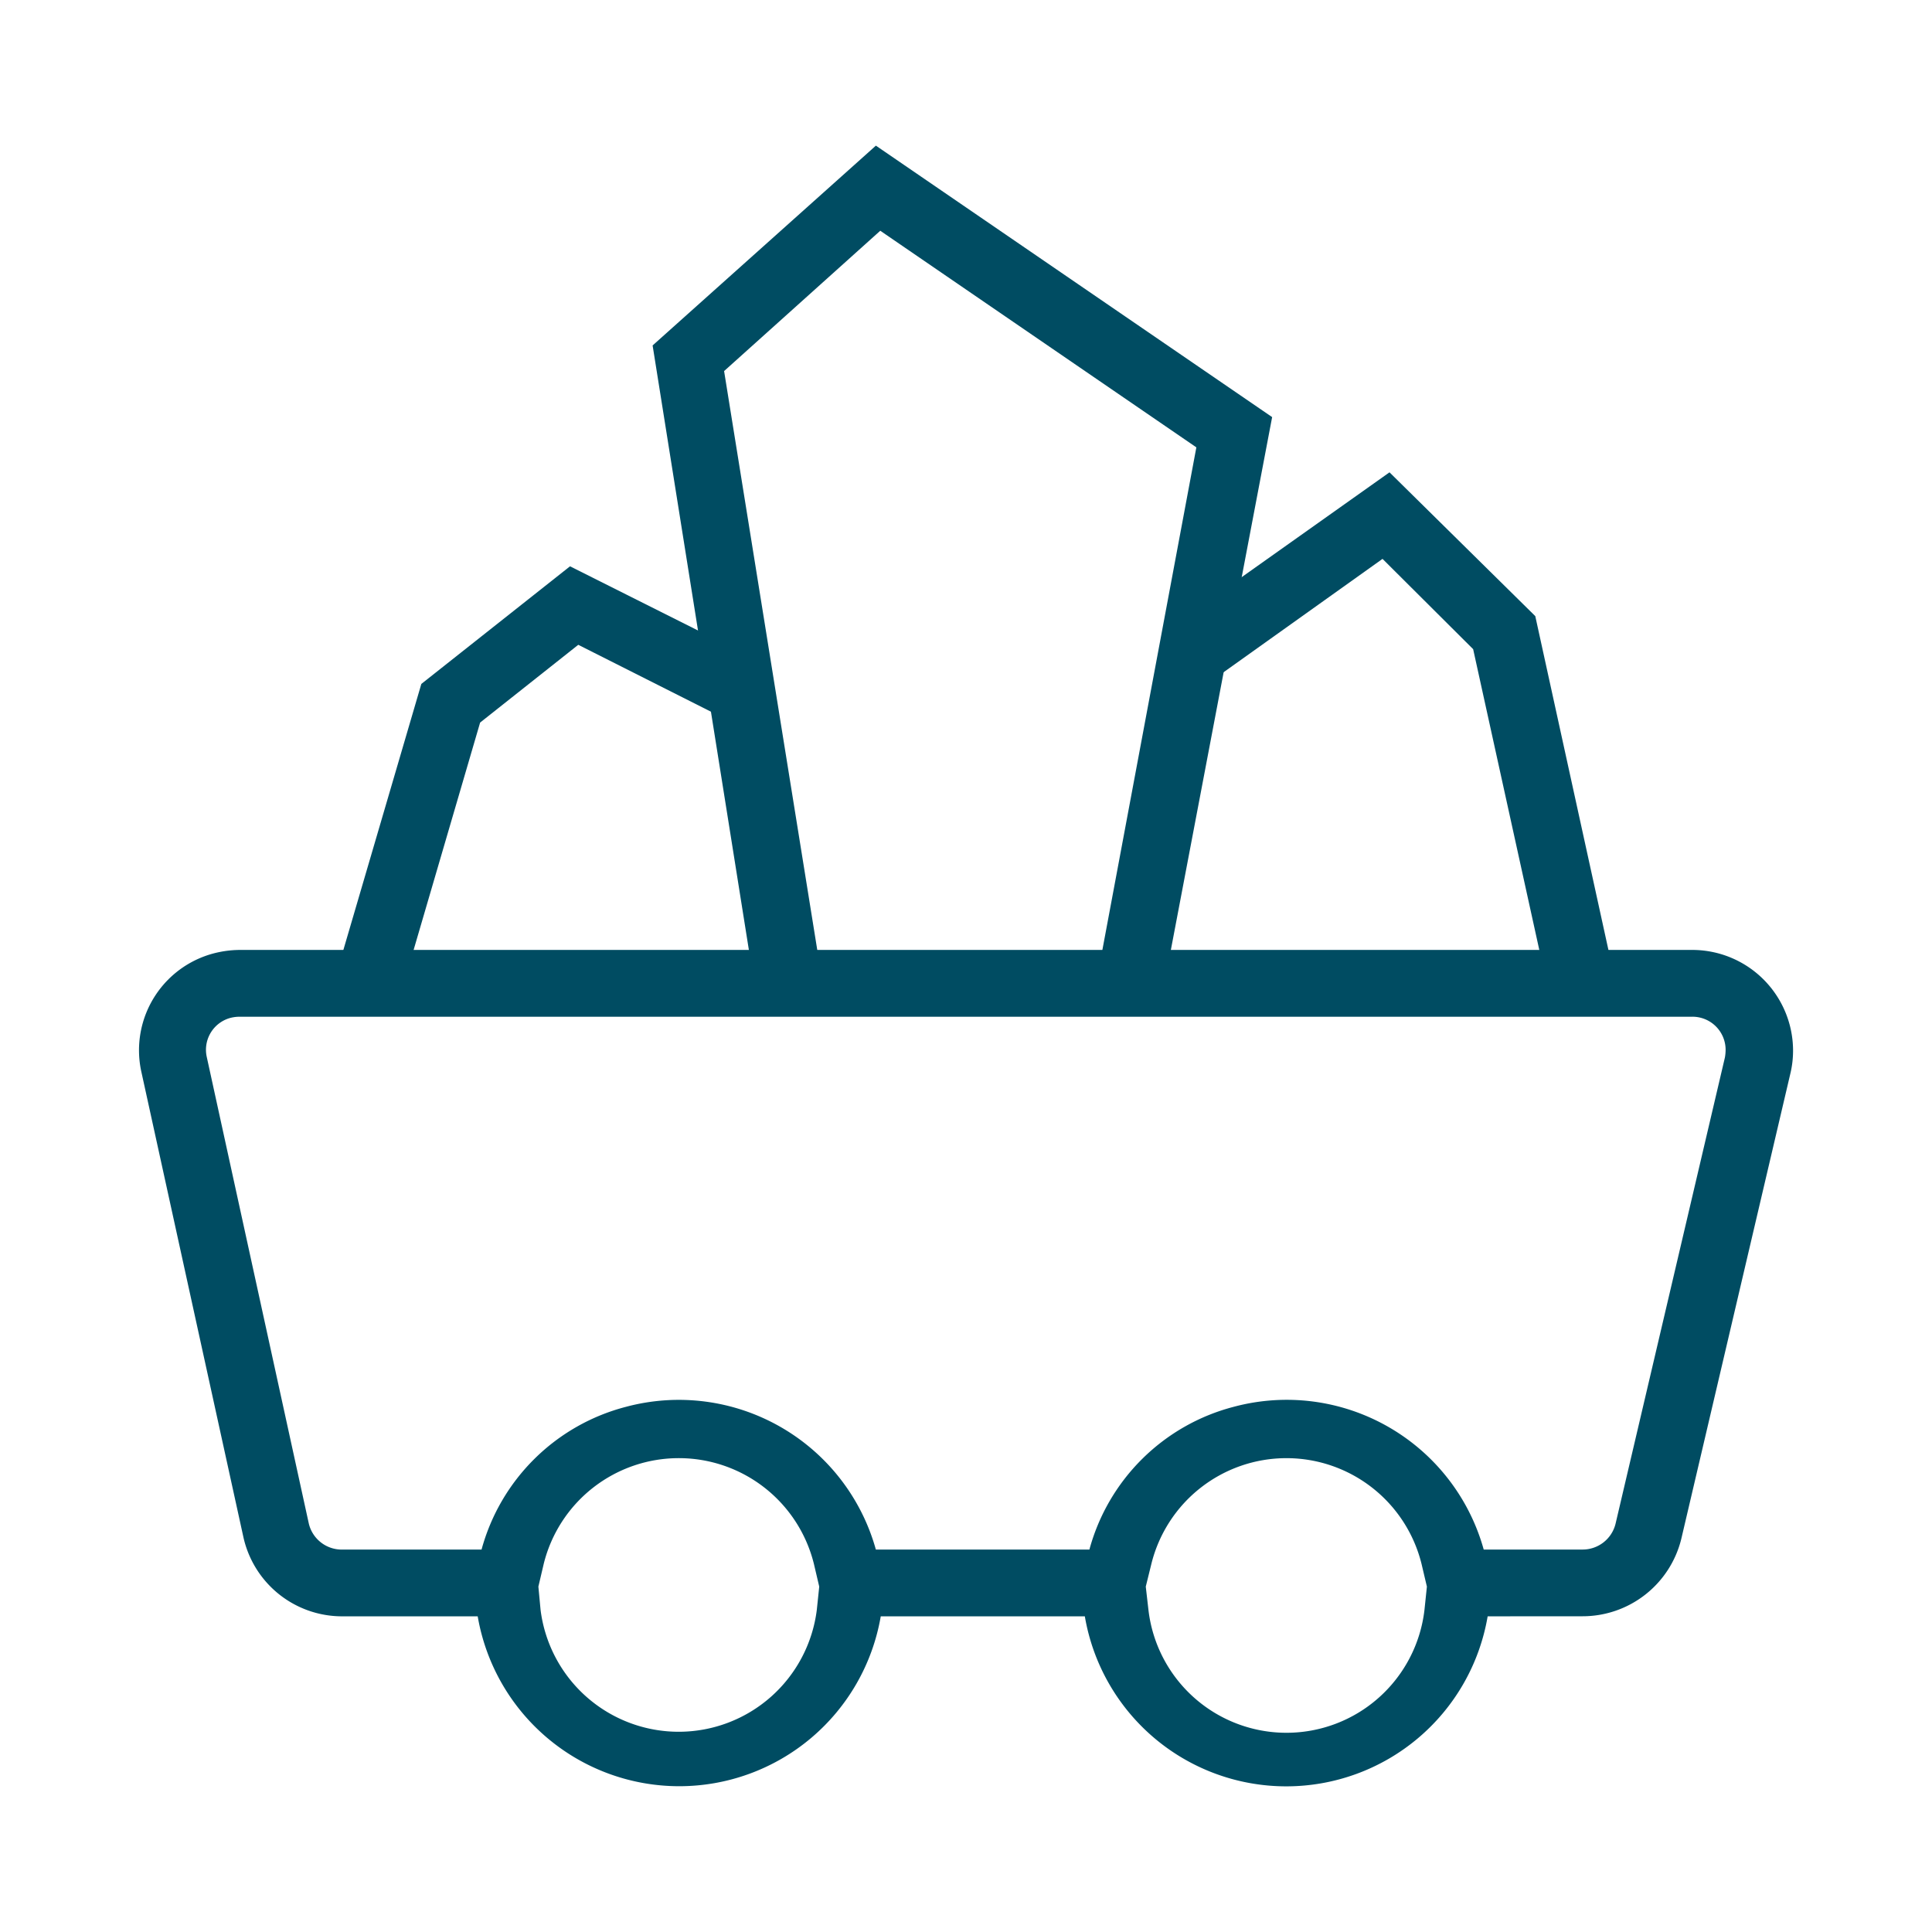<svg xmlns="http://www.w3.org/2000/svg" xmlns:xlink="http://www.w3.org/1999/xlink" width="120" height="120" viewBox="0 0 120 120">
  <defs>
    <clipPath id="clip-path">
      <rect id="Rectangle_10519" data-name="Rectangle 10519" width="120" height="120" transform="translate(139.73 99.943)" fill="#004c62" stroke="#707070" stroke-width="1"/>
    </clipPath>
  </defs>
  <g id="Mask_Group_50255" data-name="Mask Group 50255" transform="translate(-139.73 -99.943)" clip-path="url(#clip-path)">
    <g id="Group_51622" data-name="Group 51622" transform="translate(-29.77 -30.954)">
      <path id="Path_102718" data-name="Path 102718" d="M700.745,308.64a12.69,12.69,0,0,1-25.02,0H663.049a12.7,12.7,0,0,1-25.034,0h-8.391a6.28,6.28,0,0,1-6.158-4.9l-6.353-28.97a6.222,6.222,0,0,1,4.83-7.383,6.537,6.537,0,0,1,1.328-.138h90.151a6.262,6.262,0,0,1,6.292,6.217,6.1,6.1,0,0,1-.151,1.392l-6.791,28.972a6.314,6.314,0,0,1-6.141,4.806Zm-38-4.146a12.7,12.7,0,0,0-15.512-8.869,12.565,12.565,0,0,0-8.979,8.869h-8.678a2.1,2.1,0,0,1-2.053-1.624L621.187,273.9a2.05,2.05,0,0,1,1.571-2.454,2.344,2.344,0,0,1,.467-.048h90.2a2.058,2.058,0,0,1,2.1,2.032,2.843,2.843,0,0,1-.044.5l-6.791,28.956a2.105,2.105,0,0,1-2.053,1.606H700.5a12.7,12.7,0,0,0-15.514-8.869,12.562,12.562,0,0,0-8.977,8.869Zm16.765,2.3.166,1.448a8.63,8.63,0,0,0,17.144,0l.151-1.448-.333-1.411a8.643,8.643,0,0,0-16.78,0Zm-37.726,0,.136,1.448a8.646,8.646,0,0,0,17.157,0l.151-1.448-.331-1.411a8.644,8.644,0,0,0-16.782,0Z" transform="translate(-438.844 -77.35)" fill="#004c62" fill-rule="evenodd"/>
      <g id="Group_51621" data-name="Group 51621" transform="translate(210.035 139.943)">
        <path id="Path_102719" data-name="Path 102719" d="M648.188,240.09,672.8,256.951l-6.9,36.3-4.1-.767,6.293-33.654L648.46,245.376l-9.7,8.716,6.187,38.44-4.15.642L634.32,252.5Z" transform="translate(-634.32 -240.09)" fill="#004c62" fill-rule="evenodd"/>
      </g>
      <path id="Path_102720" data-name="Path 102720" d="M665.574,251.122l9.054,8.931,4.814,21.97-4.1.876-4.573-20.793-5.629-5.608-11.046,7.878-2.475-3.358Z" transform="translate(-409.769 -90.888)" fill="#004c62" fill-rule="evenodd"/>
      <path id="Path_102721" data-name="Path 102721" d="M632.551,264l-4.859,16.612-4.029-1.144L628.9,261.6l9.235-7.306,10.684,5.358-1.916,3.68-8.255-4.162Z" transform="translate(-433.23 -88.223)" fill="#004c62" fill-rule="evenodd"/>
    </g>
  </g>
</svg>
